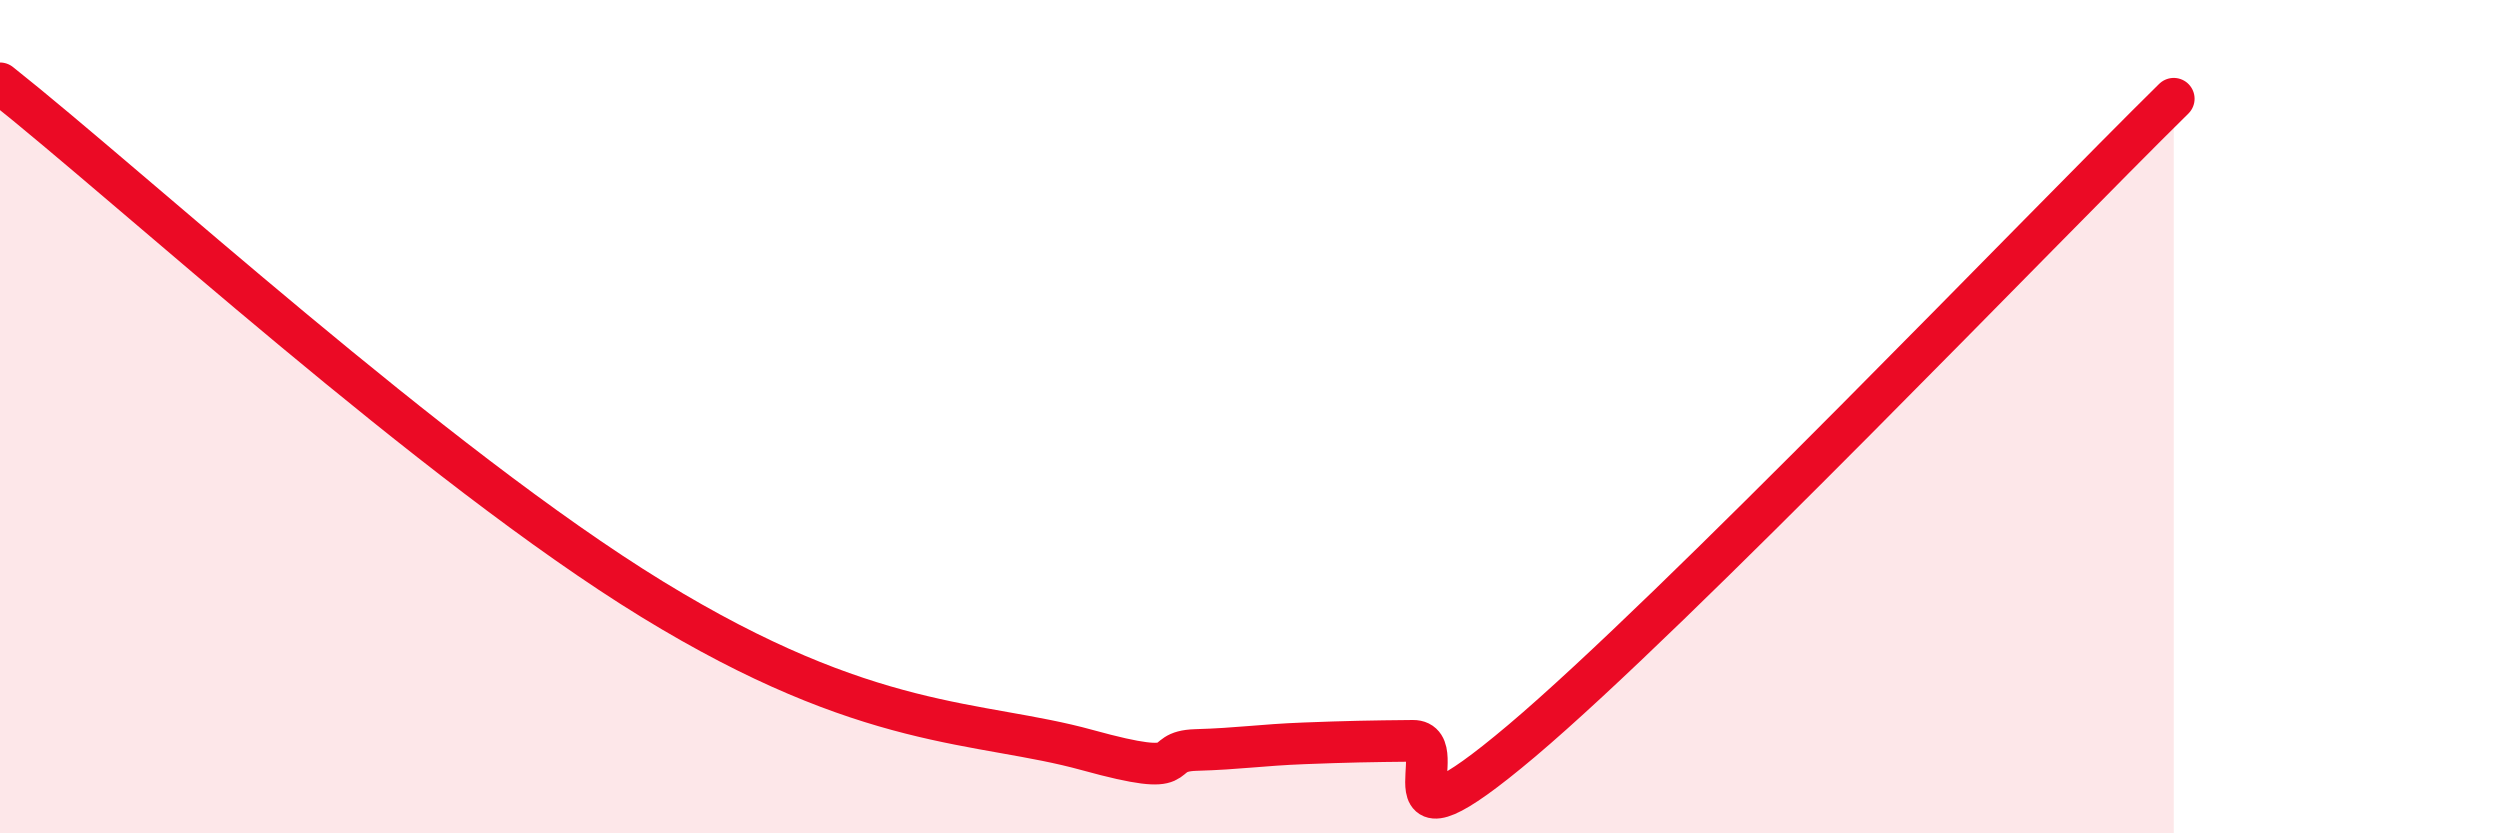 
    <svg width="60" height="20" viewBox="0 0 60 20" xmlns="http://www.w3.org/2000/svg">
      <path
        d="M 0,2 C 3.13,4.48 10.43,11.18 15.65,14.38 C 20.87,17.58 23.48,17.28 26.09,18 C 28.7,18.72 27.66,18.03 28.7,18 C 29.74,17.97 30.26,17.88 31.3,17.84 C 32.34,17.8 32.87,17.79 33.91,17.78 C 34.95,17.77 32.87,20.86 36.52,17.78 C 40.17,14.7 49.04,5.45 52.17,2.37L52.17 20L0 20Z"
        fill="#EB0A25"
        opacity="0.1"
        stroke-linecap="round"
        stroke-linejoin="round"
      />
      <path
        d="M 0,2 C 3.13,4.48 10.43,11.18 15.65,14.38 C 20.87,17.58 23.48,17.28 26.09,18 C 28.7,18.72 27.66,18.03 28.7,18 C 29.74,17.97 30.26,17.88 31.3,17.84 C 32.34,17.8 32.87,17.79 33.91,17.78 C 34.95,17.77 32.87,20.86 36.52,17.78 C 40.17,14.7 49.04,5.45 52.17,2.37"
        stroke="#EB0A25"
        stroke-width="1"
        fill="none"
        stroke-linecap="round"
        stroke-linejoin="round"
      />
    </svg>
  